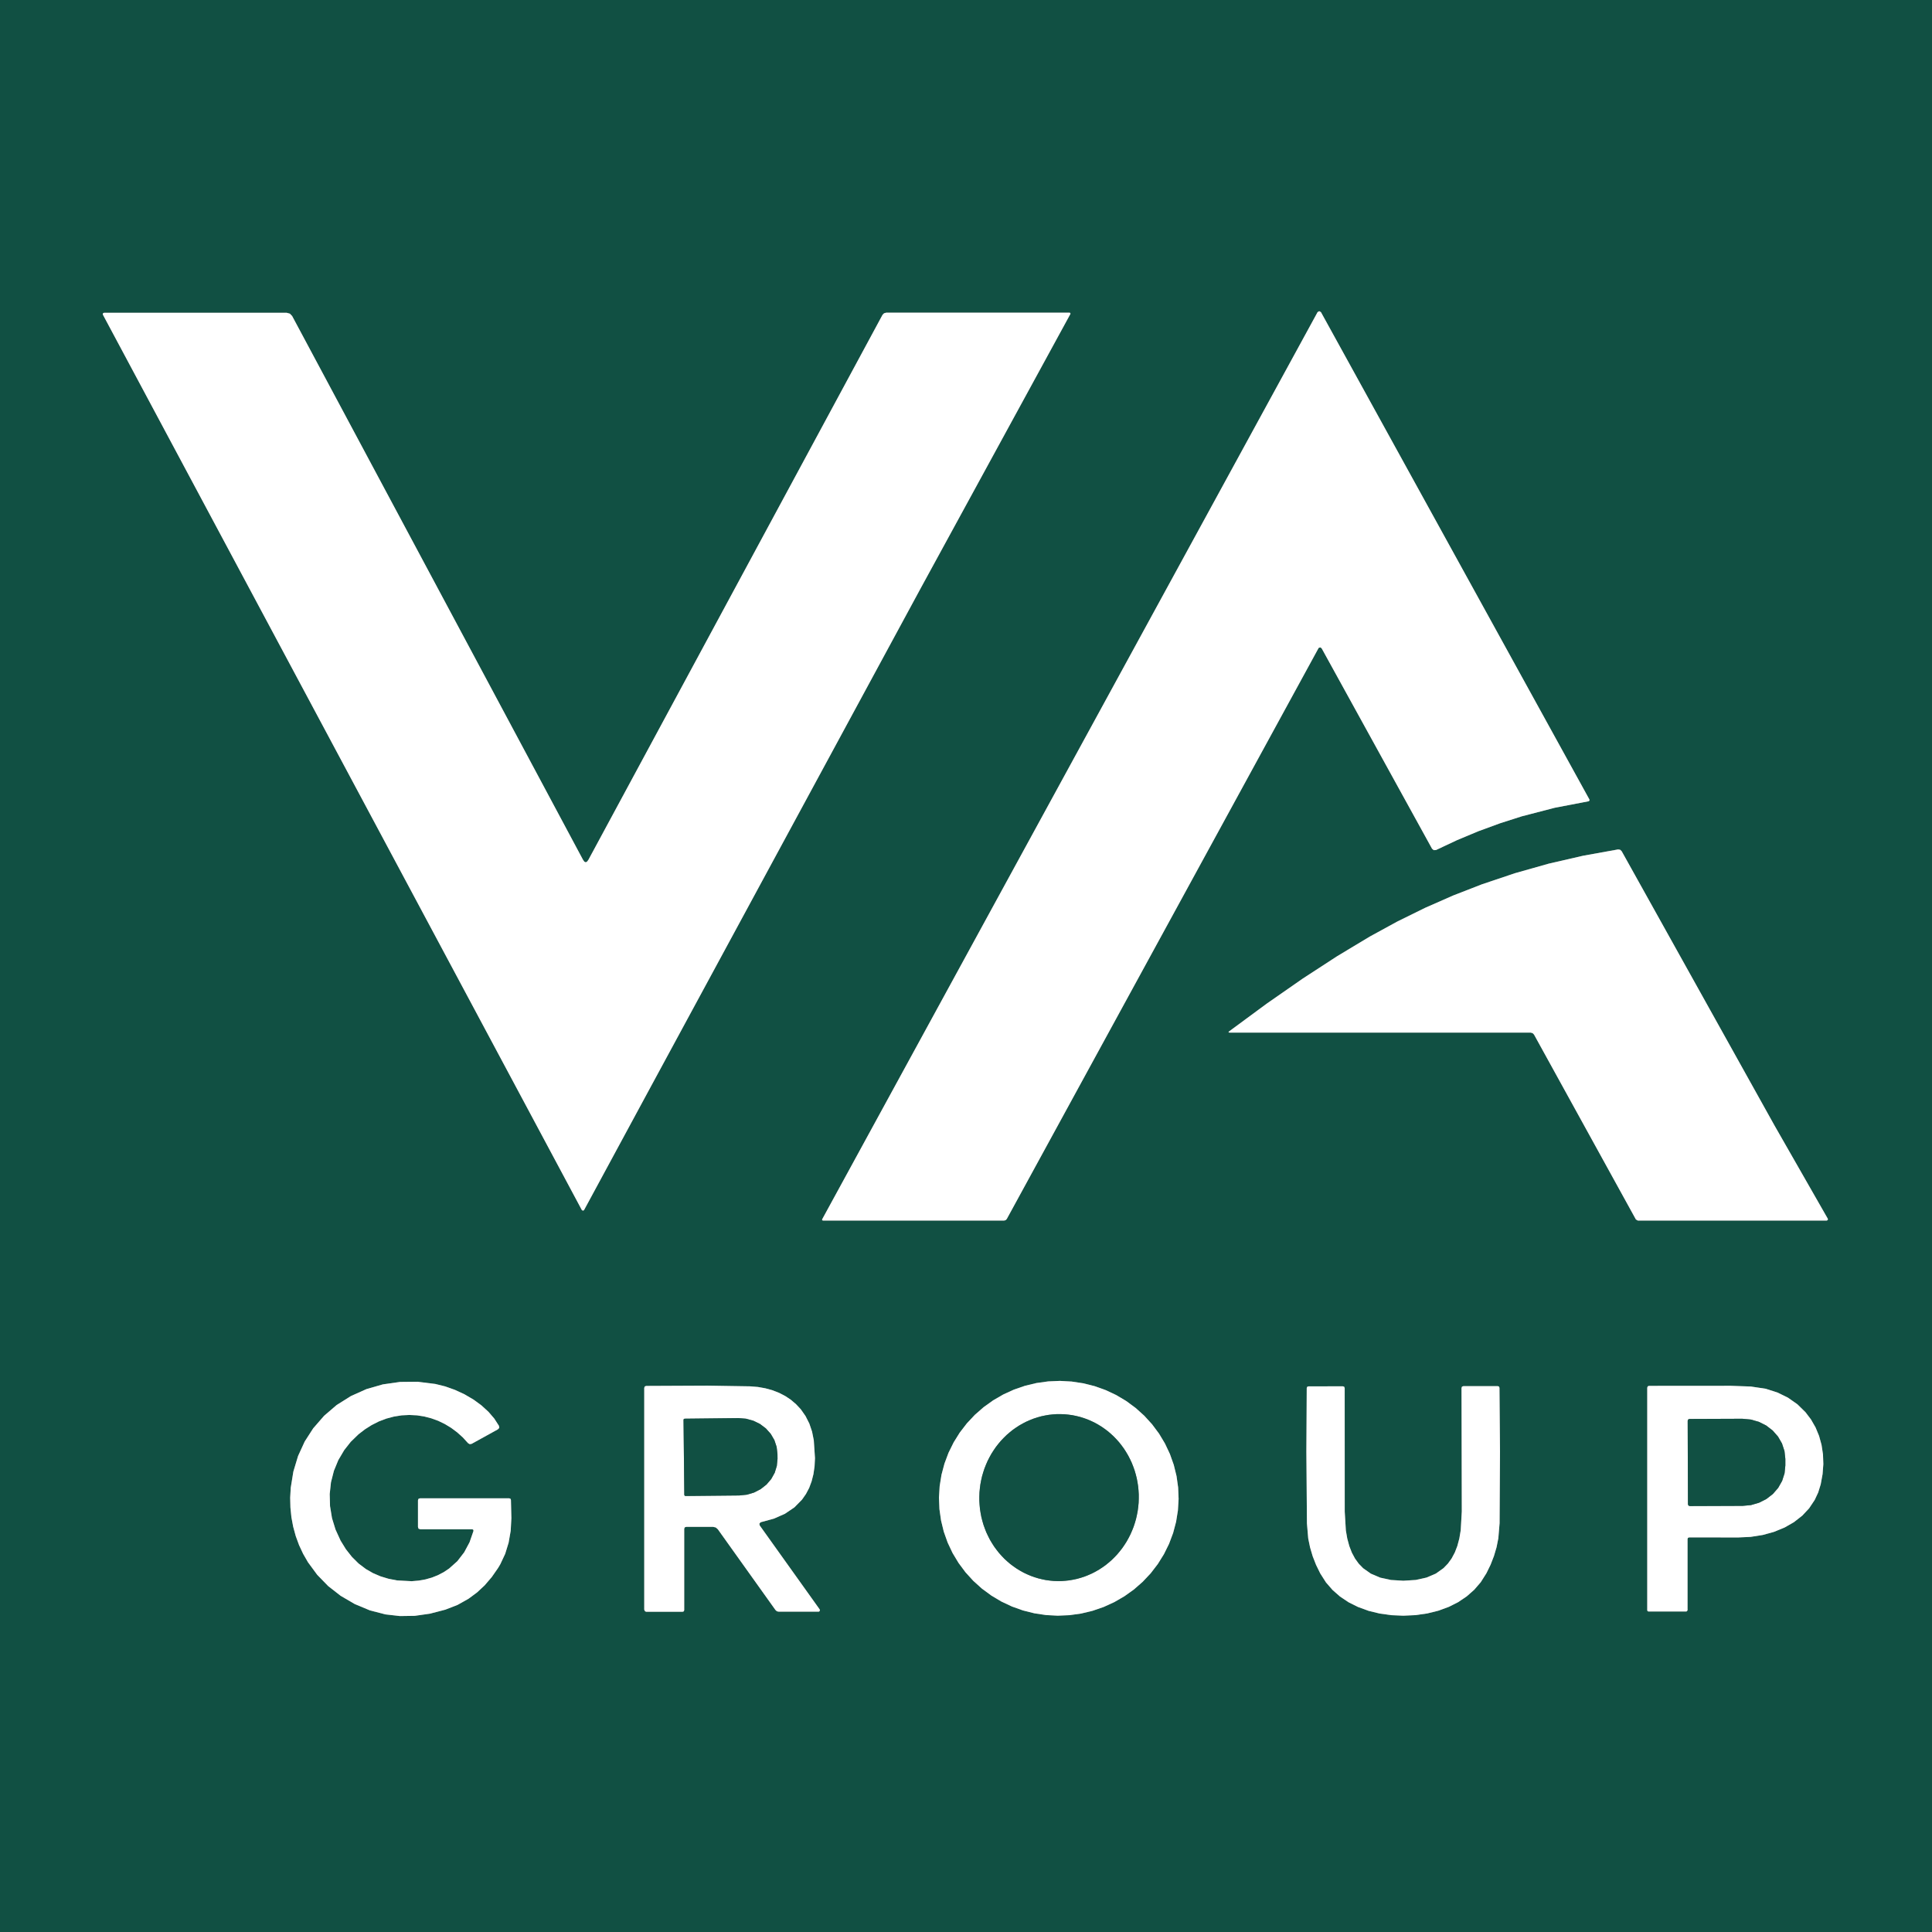 <?xml version="1.0" encoding="UTF-8"?> <svg xmlns="http://www.w3.org/2000/svg" xmlns:xlink="http://www.w3.org/1999/xlink" width="500" zoomAndPan="magnify" viewBox="0 0 375 375" height="500" preserveAspectRatio="xMidYMid meet" version="1.0"><rect x="0" y="0" width="375" height="375" fill="#808080" stroke="none"/><path fill="#115043" d="M 515.711 -140.723 L 515.711 514.191 L -139.203 514.191 L -139.203 -140.723 Z M 255.914 125.824 L 255.973 125.746 L 256.266 125.652 L 256.523 125.824 L 277.961 164.742 L 278.301 165.016 L 278.742 164.984 L 282.816 163.07 L 286.945 161.344 L 291.137 159.805 L 295.375 158.449 L 301.789 156.785 L 308.328 155.531 L 308.371 155.52 L 308.52 155.379 L 308.5 155.172 L 256.395 60.586 L 256.066 60.395 L 255.742 60.586 L 159.598 236.633 L 159.562 236.844 L 159.77 236.914 L 194.883 236.914 L 195.195 236.832 L 195.418 236.598 Z M 113.156 166.875 L 56.703 61.336 L 56.27 60.883 L 55.66 60.715 L 20.184 60.715 L 19.992 60.805 L 19.949 61.012 L 19.965 61.066 L 112.926 234.852 L 113.113 234.984 L 113.332 234.914 L 113.375 234.855 L 126.262 211.027 L 178.758 114.082 L 207.781 60.906 L 207.793 60.875 L 207.652 60.691 L 172.016 60.691 L 171.594 60.805 L 171.293 61.117 L 114.219 166.871 L 113.949 167.242 L 113.684 167.371 L 113.418 167.242 Z M 297.102 200.43 L 297.48 200.531 L 297.754 200.812 L 317.523 236.691 L 317.906 236.914 L 354.562 236.914 L 354.754 236.82 L 354.797 236.609 L 354.773 236.551 L 344.426 218.453 L 314.766 165.219 L 314.469 164.934 L 314.059 164.875 L 307.277 166.098 L 300.613 167.633 L 294.066 169.484 L 287.629 171.648 L 282.074 173.809 L 276.605 176.215 L 271.227 178.863 L 265.938 181.754 L 259.559 185.586 L 252.875 189.934 L 245.879 194.801 L 238.57 200.191 L 238.434 200.371 L 238.652 200.43 Z M 91.906 297.148 L 91.137 299.363 L 90.094 301.309 L 88.766 303.027 L 87.184 304.441 L 86.137 305.145 L 85.012 305.734 L 83.828 306.207 L 82.574 306.562 L 81.27 306.793 L 79.914 306.91 L 77.078 306.758 L 75.418 306.438 L 73.855 305.965 L 72.391 305.336 L 71.031 304.555 L 69.602 303.477 L 68.312 302.195 L 67.148 300.719 L 66.109 299.035 L 65.125 296.887 L 64.441 294.668 L 64.059 292.332 L 63.996 289.992 L 64.242 287.711 L 64.812 285.484 L 65.664 283.41 L 66.816 281.461 L 68.074 279.863 L 69.578 278.402 L 70.832 277.434 L 72.141 276.605 L 73.543 275.898 L 74.98 275.352 L 76.465 274.957 L 77.957 274.719 L 79.457 274.645 L 80.949 274.719 L 82.344 274.938 L 83.719 275.297 L 85.055 275.781 L 86.352 276.41 L 87.574 277.152 L 88.734 278.016 L 89.832 279.004 L 90.855 280.125 L 91.176 280.309 L 91.535 280.254 L 96.637 277.438 L 96.914 277.145 L 96.844 276.746 L 95.934 275.336 L 94.816 274.035 L 93.445 272.781 L 91.926 271.668 L 90.16 270.633 L 88.316 269.777 L 86.387 269.094 L 84.492 268.625 L 81.039 268.195 L 77.656 268.23 L 74.316 268.707 L 71.133 269.621 L 68.113 270.973 L 65.336 272.719 L 62.906 274.805 L 60.789 277.238 L 59.145 279.793 L 57.855 282.605 L 56.941 285.633 L 56.434 288.758 L 56.324 290.703 L 56.371 292.617 L 56.562 294.496 L 56.906 296.336 L 57.406 298.16 L 58.051 299.918 L 58.844 301.613 L 59.781 303.238 L 61.57 305.668 L 63.707 307.863 L 66.125 309.75 L 68.848 311.34 L 71.797 312.574 L 74.82 313.355 L 77.629 313.676 L 80.5 313.633 L 83.438 313.215 L 86.441 312.434 L 88.805 311.516 L 90.945 310.312 L 92.582 309.102 L 94.074 307.715 L 95.453 306.105 L 96.695 304.32 L 97.117 303.602 L 98.059 301.594 L 98.723 299.434 L 99.125 297.129 L 99.258 294.676 L 99.172 291.133 L 99.082 290.902 L 98.844 290.824 L 81.512 290.824 L 81.223 290.922 L 81.129 291.215 L 81.129 296.383 L 81.242 296.723 L 81.574 296.828 L 91.695 296.828 L 91.871 296.945 Z M 228.676 288.711 L 228.363 286.496 L 227.828 284.324 L 227.078 282.215 L 226.121 280.188 L 224.969 278.266 L 223.625 276.461 L 222.109 274.797 L 220.43 273.285 L 218.609 271.941 L 216.664 270.781 L 214.609 269.816 L 212.469 269.051 L 210.258 268.496 L 208.004 268.156 L 205.727 268.031 L 203.445 268.129 L 201.184 268.445 L 198.965 268.977 L 196.809 269.719 L 194.738 270.664 L 192.77 271.805 L 190.926 273.125 L 189.219 274.617 L 187.672 276.266 L 186.293 278.055 L 185.102 279.965 L 184.105 281.984 L 183.32 284.082 L 182.742 286.25 L 182.387 288.461 L 182.254 290.691 L 182.344 292.926 L 182.66 295.141 L 183.191 297.312 L 183.941 299.422 L 184.898 301.449 L 186.055 303.371 L 187.398 305.176 L 188.914 306.84 L 190.59 308.352 L 192.41 309.691 L 194.355 310.852 L 196.41 311.82 L 198.555 312.586 L 200.762 313.141 L 203.016 313.48 L 205.293 313.602 L 207.574 313.504 L 209.836 313.191 L 212.055 312.66 L 214.211 311.918 L 216.281 310.973 L 218.25 309.832 L 220.098 308.512 L 221.801 307.02 L 223.352 305.371 L 224.727 303.582 L 225.918 301.668 L 226.914 299.652 L 227.703 297.551 L 228.277 295.387 L 228.633 293.176 L 228.766 290.945 Z M 133.188 296.363 L 138.422 296.363 L 138.934 296.484 L 139.328 296.828 L 150.52 312.504 L 150.797 312.75 L 151.141 312.824 L 158.879 312.824 L 158.965 312.812 L 159.141 312.641 L 159.105 312.391 L 147.457 296.082 L 147.395 295.738 L 147.625 295.473 L 147.707 295.449 L 150.207 294.77 L 152.352 293.824 L 154.191 292.582 L 155.668 291.082 L 156.43 289.992 L 157.059 288.805 L 157.535 287.52 L 157.887 286.137 L 158.105 284.629 L 158.188 283.027 L 157.957 279.562 L 157.621 277.875 L 157.094 276.32 L 156.355 274.859 L 155.445 273.555 L 154.543 272.586 L 153.539 271.719 L 152.434 270.98 L 151.238 270.359 L 149.934 269.848 L 148.543 269.465 L 147.094 269.207 L 145.578 269.086 L 137.328 268.953 L 125.426 269.008 L 125.145 269.109 L 125.047 269.395 L 125.047 312.441 L 125.137 312.691 L 125.367 312.832 L 125.445 312.84 L 132.492 312.84 L 132.727 312.762 L 132.805 312.523 L 132.805 296.746 L 132.902 296.461 Z M 327.551 298.703 L 327.637 298.492 L 327.848 298.41 L 337.434 298.418 L 339.789 298.309 L 342.133 297.941 L 344.328 297.336 L 346.414 296.477 L 348.203 295.449 L 349.82 294.184 L 351.145 292.77 L 352.234 291.137 L 352.91 289.691 L 353.402 288.102 L 353.762 286.125 L 353.91 284.18 L 353.84 282.285 L 353.562 280.457 L 353.082 278.711 L 352.398 277.062 L 351.516 275.52 L 350.441 274.105 L 348.875 272.57 L 347.035 271.281 L 344.992 270.281 L 342.703 269.551 L 339.852 269.125 L 335.98 268.984 L 320.082 268.996 L 319.82 269.086 L 319.73 269.348 L 319.73 312.543 L 319.793 312.73 L 319.973 312.789 L 327.375 312.789 L 327.551 312.574 Z M 272.395 313.605 L 274.723 313.496 L 277.02 313.172 L 279.164 312.641 L 281.215 311.891 L 283.027 310.977 L 284.695 309.852 L 286.141 308.578 L 287.414 307.102 L 288.512 305.367 L 289.324 303.707 L 289.977 302.023 L 290.484 300.309 L 290.828 298.574 L 291.07 295.648 L 291.148 281.723 L 291.047 269.379 L 290.957 269.129 L 290.707 269.047 L 284.051 269.047 L 283.773 269.145 L 283.68 269.418 L 283.734 293.383 L 283.523 297.027 L 283.258 298.609 L 282.867 300.074 L 282.375 301.344 L 281.754 302.504 L 281.035 303.496 L 280.188 304.371 L 278.695 305.434 L 276.879 306.207 L 274.809 306.668 L 272.391 306.82 L 269.973 306.672 L 267.898 306.219 L 266.082 305.445 L 264.586 304.391 L 263.738 303.52 L 263.016 302.527 L 262.395 301.371 L 261.902 300.098 L 261.504 298.633 L 261.23 297.059 L 261.012 293.414 L 261.004 269.449 L 260.91 269.168 L 260.633 269.078 L 253.977 269.094 L 253.727 269.176 L 253.637 269.43 L 253.566 281.773 L 253.676 295.691 L 253.926 298.629 L 254.285 300.359 L 254.789 302.066 L 255.449 303.75 L 256.262 305.406 L 257.367 307.141 L 258.641 308.609 L 260.09 309.883 L 261.766 311.004 L 263.578 311.91 L 265.629 312.66 L 267.777 313.184 L 270.066 313.504 Z M 272.395 313.605 " fill-opacity="1" fill-rule="nonzero"></path><path fill="#ffffff" d="M 255.914 125.824 L 195.418 236.598 L 195.195 236.832 L 194.883 236.914 L 159.77 236.914 L 159.562 236.844 L 159.598 236.633 L 255.742 60.586 L 256.066 60.395 L 256.395 60.586 L 308.5 155.172 L 308.52 155.379 L 308.371 155.52 L 308.328 155.531 L 301.789 156.785 L 295.375 158.449 L 291.137 159.805 L 286.945 161.344 L 282.816 163.07 L 278.742 164.984 L 278.301 165.016 L 277.961 164.742 L 256.523 125.824 L 256.266 125.652 L 255.973 125.746 Z M 255.914 125.824 " fill-opacity="1" fill-rule="nonzero"></path><path fill="#ffffff" d="M 113.156 166.875 L 113.418 167.242 L 113.684 167.371 L 113.949 167.242 L 114.219 166.871 L 171.293 61.117 L 171.594 60.805 L 172.016 60.691 L 207.652 60.691 L 207.793 60.875 L 207.781 60.906 L 178.758 114.082 L 126.262 211.027 L 113.375 234.855 L 113.332 234.914 L 113.113 234.984 L 112.926 234.852 L 19.965 61.066 L 19.949 61.012 L 19.992 60.805 L 20.184 60.715 L 55.66 60.715 L 56.27 60.883 L 56.703 61.336 Z M 113.156 166.875 " fill-opacity="1" fill-rule="nonzero"></path><path fill="#ffffff" d="M 297.102 200.43 L 238.652 200.43 L 238.434 200.371 L 238.57 200.191 L 245.879 194.801 L 252.875 189.934 L 259.559 185.586 L 265.938 181.754 L 271.227 178.863 L 276.605 176.215 L 282.074 173.809 L 287.629 171.648 L 294.066 169.484 L 300.613 167.633 L 307.277 166.098 L 314.059 164.875 L 314.469 164.934 L 314.766 165.219 L 344.426 218.453 L 354.773 236.551 L 354.797 236.609 L 354.754 236.82 L 354.562 236.914 L 317.906 236.914 L 317.523 236.691 L 297.754 200.812 L 297.48 200.531 Z M 297.102 200.43 " fill-opacity="1" fill-rule="nonzero"></path><path fill="#ffffff" d="M 91.906 297.148 L 91.871 296.945 L 91.695 296.828 L 81.574 296.828 L 81.238 296.715 L 81.129 296.383 L 81.129 291.215 L 81.223 290.922 L 81.512 290.824 L 98.844 290.824 L 99.082 290.902 L 99.172 291.133 L 99.258 294.676 L 99.125 297.129 L 98.723 299.434 L 98.059 301.594 L 97.117 303.602 L 96.695 304.32 L 95.453 306.105 L 94.074 307.715 L 92.582 309.102 L 90.945 310.312 L 88.805 311.516 L 86.441 312.434 L 83.438 313.215 L 80.5 313.633 L 77.629 313.676 L 74.82 313.355 L 71.797 312.574 L 68.848 311.34 L 66.125 309.75 L 63.707 307.863 L 61.57 305.668 L 59.781 303.238 L 58.844 301.613 L 58.051 299.918 L 57.406 298.16 L 56.906 296.336 L 56.562 294.496 L 56.371 292.617 L 56.324 290.703 L 56.434 288.758 L 56.941 285.633 L 57.855 282.605 L 59.145 279.793 L 60.789 277.238 L 62.906 274.805 L 65.336 272.719 L 68.113 270.973 L 71.133 269.621 L 74.316 268.707 L 77.656 268.23 L 81.039 268.195 L 84.492 268.625 L 86.387 269.094 L 88.316 269.777 L 90.16 270.633 L 91.926 271.668 L 93.445 272.781 L 94.816 274.035 L 95.934 275.336 L 96.844 276.746 L 96.914 277.145 L 96.637 277.438 L 91.535 280.254 L 91.176 280.309 L 90.855 280.125 L 89.832 279.004 L 88.734 278.016 L 87.574 277.152 L 86.352 276.41 L 85.055 275.781 L 83.719 275.297 L 82.344 274.938 L 80.949 274.719 L 79.457 274.645 L 77.957 274.719 L 76.465 274.957 L 74.98 275.352 L 73.543 275.898 L 72.141 276.605 L 70.832 277.434 L 69.578 278.402 L 68.074 279.863 L 66.816 281.461 L 65.664 283.41 L 64.812 285.484 L 64.242 287.711 L 63.996 289.992 L 64.059 292.332 L 64.441 294.668 L 65.125 296.887 L 66.109 299.035 L 67.148 300.719 L 68.312 302.195 L 69.602 303.477 L 71.031 304.555 L 72.391 305.336 L 73.855 305.965 L 75.418 306.438 L 77.078 306.758 L 79.914 306.91 L 81.27 306.793 L 82.574 306.562 L 83.828 306.207 L 85.012 305.734 L 86.137 305.145 L 87.184 304.441 L 88.766 303.027 L 90.094 301.309 L 91.137 299.363 Z M 91.906 297.148 " fill-opacity="1" fill-rule="nonzero"></path><path fill="#ffffff" d="M 228.676 288.711 L 228.766 290.945 L 228.633 293.176 L 228.277 295.387 L 227.703 297.551 L 226.914 299.652 L 225.918 301.668 L 224.727 303.582 L 223.352 305.371 L 221.801 307.02 L 220.098 308.512 L 218.25 309.832 L 216.281 310.973 L 214.211 311.918 L 212.055 312.66 L 209.836 313.191 L 207.574 313.504 L 205.293 313.602 L 203.016 313.48 L 200.762 313.141 L 198.555 312.586 L 196.41 311.82 L 194.355 310.852 L 192.41 309.691 L 190.59 308.352 L 188.914 306.84 L 187.398 305.176 L 186.055 303.371 L 184.898 301.449 L 183.941 299.422 L 183.191 297.312 L 182.66 295.141 L 182.344 292.926 L 182.254 290.691 L 182.387 288.461 L 182.742 286.25 L 183.32 284.082 L 184.105 281.984 L 185.102 279.965 L 186.293 278.055 L 187.672 276.266 L 189.219 274.617 L 190.926 273.125 L 192.77 271.805 L 194.738 270.664 L 196.809 269.719 L 198.965 268.977 L 201.184 268.445 L 203.445 268.129 L 205.727 268.031 L 208.004 268.156 L 210.258 268.496 L 212.469 269.051 L 214.609 269.816 L 216.664 270.781 L 218.609 271.941 L 220.43 273.285 L 222.109 274.797 L 223.625 276.461 L 224.969 278.266 L 226.121 280.188 L 227.078 282.215 L 227.828 284.324 L 228.363 286.496 Z M 204.516 306.863 L 206.035 306.883 L 207.547 306.746 L 209.043 306.457 L 210.504 306.012 L 211.918 305.422 L 213.273 304.691 L 214.551 303.824 L 215.742 302.832 L 216.836 301.719 L 217.824 300.504 L 218.691 299.191 L 219.43 297.797 L 220.039 296.336 L 220.508 294.82 L 220.828 293.262 L 221.008 291.684 L 221.035 290.094 L 220.914 288.508 L 220.645 286.941 L 220.23 285.414 L 219.676 283.938 L 218.984 282.527 L 218.164 281.191 L 217.223 279.949 L 216.168 278.812 L 215.012 277.785 L 213.766 276.887 L 212.438 276.117 L 211.047 275.492 L 209.602 275.012 L 208.117 274.68 L 206.609 274.504 L 205.09 274.484 L 203.574 274.621 L 202.078 274.91 L 200.617 275.355 L 199.203 275.945 L 197.852 276.676 L 196.57 277.543 L 195.379 278.535 L 194.285 279.648 L 193.301 280.863 L 192.434 282.176 L 191.691 283.57 L 191.086 285.031 L 190.617 286.547 L 190.293 288.105 L 190.117 289.684 L 190.09 291.277 L 190.211 292.859 L 190.477 294.426 L 190.891 295.953 L 191.445 297.43 L 192.137 298.844 L 192.957 300.176 L 193.902 301.418 L 194.953 302.559 L 196.109 303.582 L 197.359 304.48 L 198.684 305.25 L 200.078 305.875 L 201.523 306.355 L 203.008 306.688 Z M 204.516 306.863 " fill-opacity="1" fill-rule="nonzero"></path><path fill="#ffffff" d="M 133.188 296.363 L 132.902 296.461 L 132.805 296.746 L 132.805 312.523 L 132.727 312.762 L 132.492 312.84 L 125.445 312.84 L 125.207 312.762 L 125.047 312.441 L 125.047 269.395 L 125.145 269.109 L 125.426 269.008 L 137.328 268.953 L 145.578 269.086 L 147.094 269.207 L 148.543 269.465 L 149.934 269.848 L 151.238 270.359 L 152.434 270.98 L 153.539 271.719 L 154.543 272.586 L 155.445 273.555 L 156.355 274.859 L 157.094 276.32 L 157.621 277.875 L 157.957 279.562 L 158.188 283.027 L 158.105 284.629 L 157.887 286.137 L 157.535 287.52 L 157.059 288.805 L 156.43 289.992 L 155.668 291.082 L 154.191 292.582 L 152.352 293.824 L 150.207 294.77 L 147.707 295.449 L 147.625 295.473 L 147.395 295.738 L 147.457 296.082 L 159.105 312.391 L 159.141 312.641 L 158.965 312.812 L 158.879 312.824 L 151.141 312.824 L 150.797 312.75 L 150.52 312.504 L 139.328 296.828 L 138.934 296.484 L 138.422 296.363 Z M 132.672 275.57 L 132.824 290.18 L 133.027 290.375 L 143.492 290.27 L 144.957 290.121 L 146.355 289.707 L 147.645 289.039 L 148.773 288.152 L 149.695 287.078 L 150.375 285.855 L 150.781 284.531 L 150.918 283.156 L 150.906 282.211 L 150.746 280.84 L 150.309 279.523 L 149.602 278.316 L 148.66 277.258 L 147.516 276.395 L 146.211 275.758 L 144.805 275.371 L 143.34 275.25 L 132.875 275.367 L 132.734 275.422 Z M 132.672 275.57 " fill-opacity="1" fill-rule="nonzero"></path><path fill="#ffffff" d="M 327.551 298.703 L 327.551 312.574 L 327.34 312.789 L 319.973 312.789 L 319.793 312.73 L 319.73 312.543 L 319.73 269.348 L 319.82 269.086 L 320.082 268.996 L 335.98 268.984 L 339.852 269.125 L 342.703 269.551 L 344.992 270.281 L 347.035 271.281 L 348.875 272.57 L 350.441 274.105 L 351.516 275.52 L 352.398 277.062 L 353.082 278.711 L 353.562 280.457 L 353.84 282.285 L 353.91 284.18 L 353.762 286.125 L 353.402 288.102 L 352.91 289.691 L 352.234 291.137 L 351.145 292.77 L 349.82 294.184 L 348.203 295.449 L 346.414 296.477 L 344.328 297.336 L 342.133 297.941 L 339.789 298.309 L 337.434 298.418 L 327.848 298.41 L 327.637 298.492 Z M 327.578 275.762 L 327.629 291.98 L 327.73 292.227 L 327.98 292.328 L 338.238 292.289 L 339.863 292.137 L 341.426 291.68 L 342.855 290.957 L 344.117 289.98 L 345.148 288.789 L 345.914 287.434 L 346.383 285.965 L 346.535 284.434 L 346.535 283.184 L 346.367 281.652 L 345.887 280.188 L 345.113 278.84 L 344.07 277.656 L 342.805 276.684 L 341.367 275.969 L 339.801 275.527 L 338.176 275.379 L 327.918 275.418 L 327.91 275.418 L 327.672 275.52 Z M 327.578 275.762 " fill-opacity="1" fill-rule="nonzero"></path><path fill="#ffffff" d="M 272.391 306.82 L 274.809 306.668 L 276.879 306.207 L 278.695 305.434 L 280.188 304.371 L 281.035 303.496 L 281.754 302.504 L 282.375 301.344 L 282.867 300.074 L 283.258 298.609 L 283.523 297.027 L 283.734 293.383 L 283.68 269.418 L 283.773 269.145 L 284.051 269.047 L 290.707 269.047 L 290.957 269.129 L 291.047 269.379 L 291.148 281.723 L 291.07 295.648 L 290.828 298.574 L 290.484 300.309 L 289.977 302.023 L 289.324 303.707 L 288.512 305.367 L 287.414 307.102 L 286.141 308.578 L 284.695 309.852 L 283.027 310.977 L 281.215 311.891 L 279.164 312.641 L 277.02 313.172 L 274.723 313.496 L 272.395 313.605 L 270.066 313.504 L 267.777 313.184 L 265.629 312.66 L 263.578 311.91 L 261.766 311.004 L 260.09 309.883 L 258.641 308.609 L 257.367 307.141 L 256.262 305.406 L 255.449 303.75 L 254.789 302.066 L 254.285 300.359 L 253.926 298.629 L 253.676 295.691 L 253.566 281.773 L 253.637 269.43 L 253.727 269.176 L 253.977 269.094 L 260.633 269.078 L 260.91 269.168 L 261.004 269.449 L 261.012 293.414 L 261.23 297.059 L 261.504 298.633 L 261.902 300.098 L 262.395 301.371 L 263.016 302.527 L 263.738 303.52 L 264.586 304.391 L 266.082 305.445 L 267.898 306.219 L 269.973 306.672 Z M 272.391 306.82 " fill-opacity="1" fill-rule="nonzero"></path><path fill="#115043" d="M 204.516 306.863 C 204.008 306.832 203.508 306.773 203.008 306.688 C 202.508 306.602 202.012 306.492 201.523 306.355 C 201.031 306.223 200.551 306.062 200.078 305.875 C 199.602 305.691 199.137 305.48 198.684 305.25 C 198.23 305.016 197.789 304.762 197.359 304.48 C 196.93 304.203 196.512 303.902 196.109 303.582 C 195.707 303.262 195.324 302.918 194.953 302.559 C 194.586 302.195 194.234 301.816 193.898 301.418 C 193.566 301.02 193.254 300.605 192.957 300.176 C 192.664 299.746 192.391 299.301 192.137 298.844 C 191.887 298.383 191.656 297.914 191.445 297.43 C 191.238 296.945 191.055 296.453 190.891 295.953 C 190.73 295.449 190.59 294.941 190.477 294.426 C 190.363 293.906 190.273 293.387 190.207 292.859 C 190.145 292.336 190.102 291.805 190.086 291.277 C 190.074 290.746 190.082 290.215 190.117 289.684 C 190.148 289.156 190.211 288.629 190.293 288.105 C 190.375 287.578 190.484 287.062 190.617 286.547 C 190.75 286.035 190.906 285.527 191.086 285.031 C 191.266 284.535 191.469 284.047 191.691 283.57 C 191.918 283.094 192.164 282.629 192.434 282.176 C 192.703 281.723 192.992 281.289 193.301 280.863 C 193.609 280.441 193.938 280.035 194.285 279.648 C 194.633 279.258 194.996 278.891 195.379 278.539 C 195.762 278.188 196.16 277.855 196.57 277.543 C 196.984 277.234 197.41 276.945 197.852 276.676 C 198.289 276.41 198.742 276.164 199.203 275.945 C 199.664 275.723 200.137 275.527 200.617 275.355 C 201.098 275.18 201.586 275.035 202.078 274.91 C 202.574 274.789 203.07 274.691 203.574 274.621 C 204.078 274.551 204.582 274.504 205.09 274.484 C 205.594 274.465 206.102 274.473 206.609 274.504 C 207.113 274.539 207.617 274.598 208.117 274.68 C 208.617 274.766 209.109 274.875 209.602 275.012 C 210.09 275.145 210.57 275.305 211.047 275.492 C 211.52 275.676 211.984 275.887 212.438 276.117 C 212.895 276.352 213.336 276.605 213.766 276.887 C 214.195 277.164 214.609 277.465 215.012 277.785 C 215.414 278.109 215.801 278.449 216.168 278.812 C 216.539 279.172 216.891 279.551 217.223 279.949 C 217.555 280.348 217.871 280.762 218.164 281.191 C 218.457 281.621 218.73 282.066 218.984 282.527 C 219.238 282.984 219.469 283.457 219.676 283.938 C 219.883 284.422 220.07 284.914 220.23 285.414 C 220.395 285.918 220.531 286.426 220.645 286.941 C 220.758 287.461 220.848 287.98 220.914 288.508 C 220.98 289.031 221.02 289.562 221.035 290.094 C 221.051 290.621 221.039 291.152 221.008 291.684 C 220.973 292.211 220.914 292.738 220.828 293.266 C 220.746 293.789 220.637 294.305 220.504 294.82 C 220.375 295.332 220.219 295.84 220.039 296.336 C 219.859 296.832 219.656 297.32 219.43 297.797 C 219.207 298.273 218.957 298.738 218.691 299.191 C 218.422 299.645 218.133 300.082 217.82 300.504 C 217.512 300.926 217.184 301.332 216.836 301.719 C 216.488 302.109 216.125 302.48 215.742 302.832 C 215.359 303.184 214.965 303.512 214.551 303.824 C 214.137 304.137 213.711 304.426 213.273 304.691 C 212.832 304.957 212.383 305.203 211.918 305.422 C 211.457 305.645 210.984 305.84 210.504 306.016 C 210.023 306.188 209.539 306.332 209.043 306.457 C 208.551 306.578 208.051 306.676 207.547 306.746 C 207.047 306.816 206.539 306.863 206.035 306.883 C 205.527 306.902 205.02 306.895 204.516 306.863 Z M 204.516 306.863 " fill-opacity="1" fill-rule="nonzero"></path><path fill="#115043" d="M 132.672 275.57 L 132.734 275.422 L 132.875 275.367 L 143.34 275.25 L 144.805 275.371 L 146.211 275.758 L 147.516 276.395 L 148.66 277.258 L 149.602 278.316 L 150.309 279.523 L 150.746 280.84 L 150.906 282.211 L 150.918 283.156 L 150.781 284.531 L 150.375 285.855 L 149.695 287.078 L 148.773 288.152 L 147.645 289.039 L 146.355 289.707 L 144.957 290.121 L 143.492 290.27 L 133.027 290.375 L 132.914 290.344 L 132.824 290.18 Z M 132.672 275.57 " fill-opacity="1" fill-rule="nonzero"></path><path fill="#115043" d="M 327.578 275.762 L 327.672 275.52 L 327.918 275.418 L 338.176 275.379 L 339.801 275.527 L 341.367 275.969 L 342.805 276.684 L 344.07 277.656 L 345.113 278.84 L 345.887 280.188 L 346.367 281.652 L 346.535 283.184 L 346.535 284.434 L 346.383 285.965 L 345.914 287.434 L 345.148 288.789 L 344.117 289.98 L 342.855 290.957 L 341.426 291.68 L 339.863 292.137 L 338.238 292.289 L 327.98 292.328 L 327.73 292.227 L 327.629 291.98 Z M 327.578 275.762 " fill-opacity="1" fill-rule="nonzero"></path></svg> 